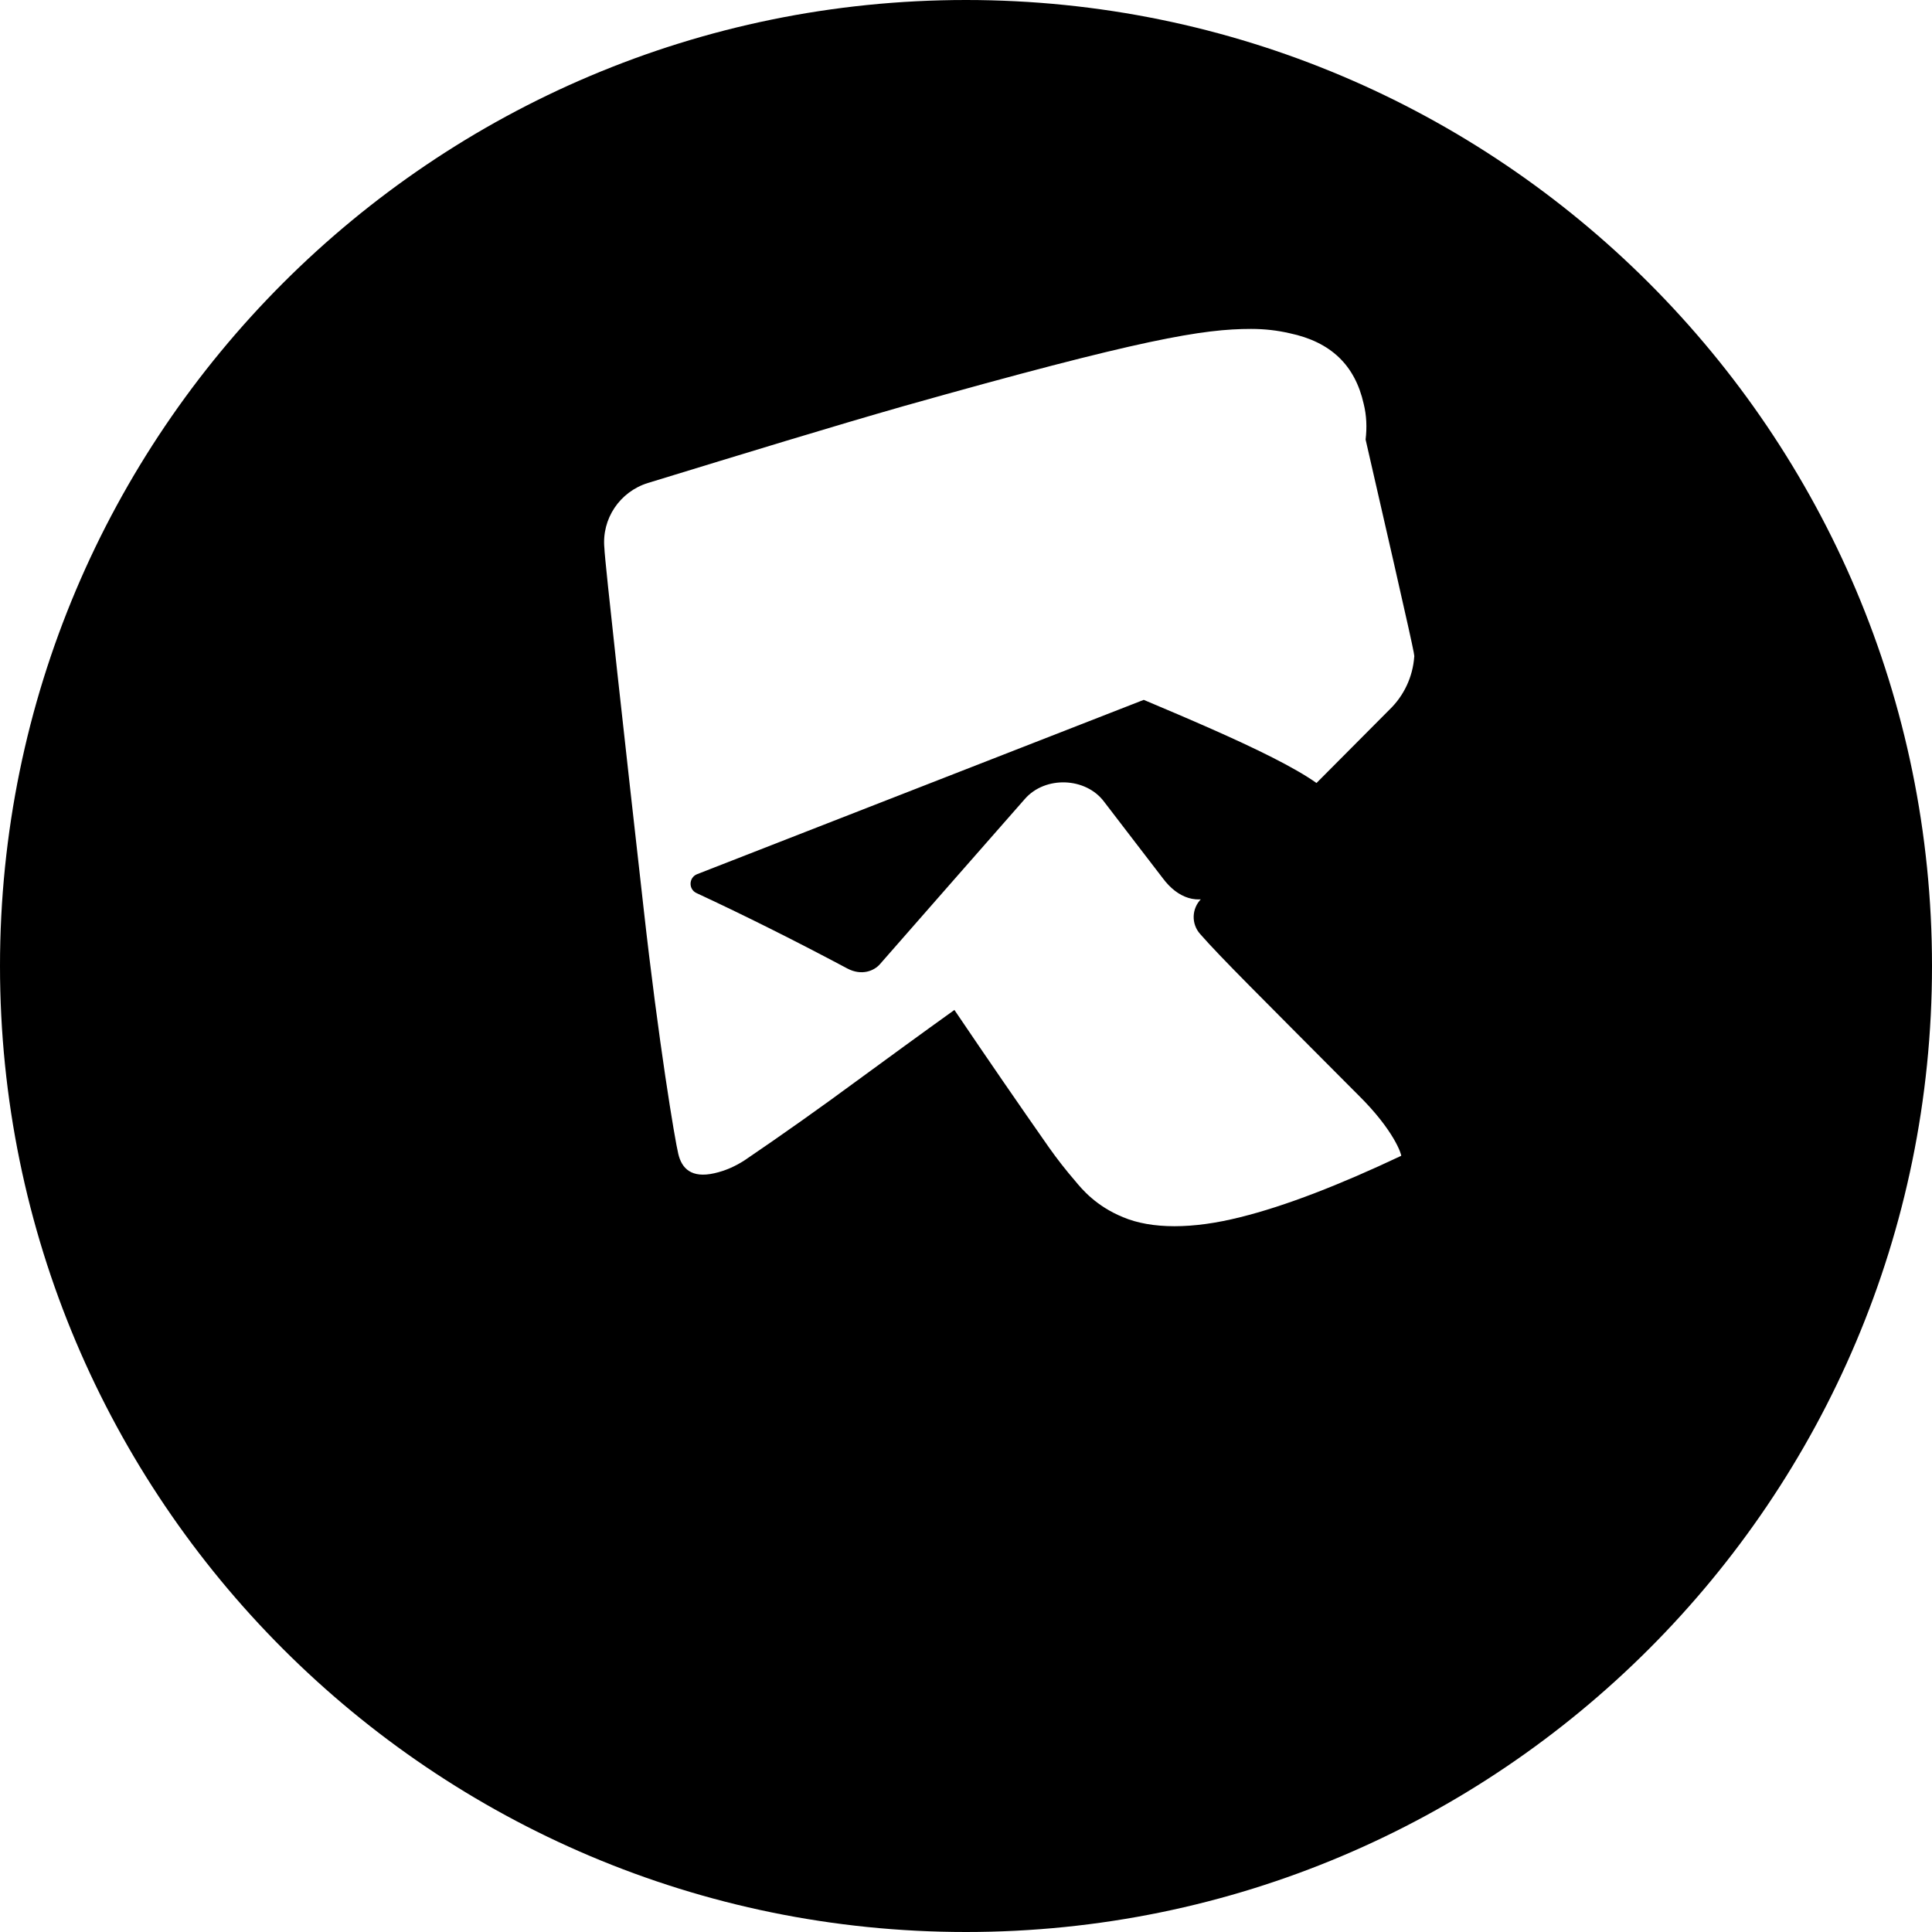<svg xmlns="http://www.w3.org/2000/svg" viewBox="0 0 24 24">
  <path d="M12,0C5.376,0,0,5.376,0,12s5.376,12,12,12s12-5.376,12-12S18.624,0,12,0z M17.568,8.16c-0.018,0.246-0.126,0.48-0.306,0.654 l-2.34,2.352c-0.12,0.12-0.126,0.312-0.012,0.438c0.252,0.288,0.738,0.768,1.896,1.932c0.018,0.018,0.042,0.042,0.066,0.066 c0.45,0.444,0.54,0.744,0.534,0.756c-0.762,0.36-1.44,0.624-1.998,0.762c-0.594,0.15-1.102,0.15-1.458,0 c-0.336-0.138-0.51-0.348-0.594-0.45c-0.114-0.132-0.222-0.27-0.324-0.414c-0.378-0.54-0.75-1.08-1.176-1.71 c-0.402,0.288-0.804,0.582-1.206,0.876c-0.456,0.336-0.93,0.672-1.398,0.99c-0.12,0.078-0.244,0.132-0.376,0.162 c-0.288,0.066-0.408-0.06-0.45-0.24c-0.042-0.168-0.246-1.392-0.432-3.06c-0.222-1.968-0.486-4.344-0.486-4.464 c-0.036-0.366,0.192-0.702,0.54-0.81c1.254-0.384,2.292-0.702,3.174-0.954c2.976-0.84,3.726-0.96,4.32-0.96 c0.168,0,0.324,0.018,0.48,0.054c0.51,0.108,0.81,0.396,0.918,0.876c0.036,0.144,0.042,0.294,0.024,0.444 C17.574,8.118,17.574,8.142,17.568,8.16z M14.208,8.694l-5.55,2.166c-0.102,0.042-0.108,0.186-0.006,0.234 c0.594,0.276,1.23,0.594,1.872,0.936c0.18,0.096,0.336,0.03,0.408-0.054c0.6-0.684,1.198-1.368,1.8-2.052 c0.252-0.288,0.756-0.27,0.984,0.036c0.21,0.276,0.48,0.624,0.732,0.954c0.18,0.24,0.432,0.339,0.69,0.186 c0.126-0.072,0.246-0.138,0.366-0.204c0.246-0.138,0.48-0.276,0.702-0.402c0.15-0.084,0.426-0.27,0.39-0.498 C16.554,9.696,15.318,9.162,14.208,8.694z" fill="currentColor"/>
</svg> 